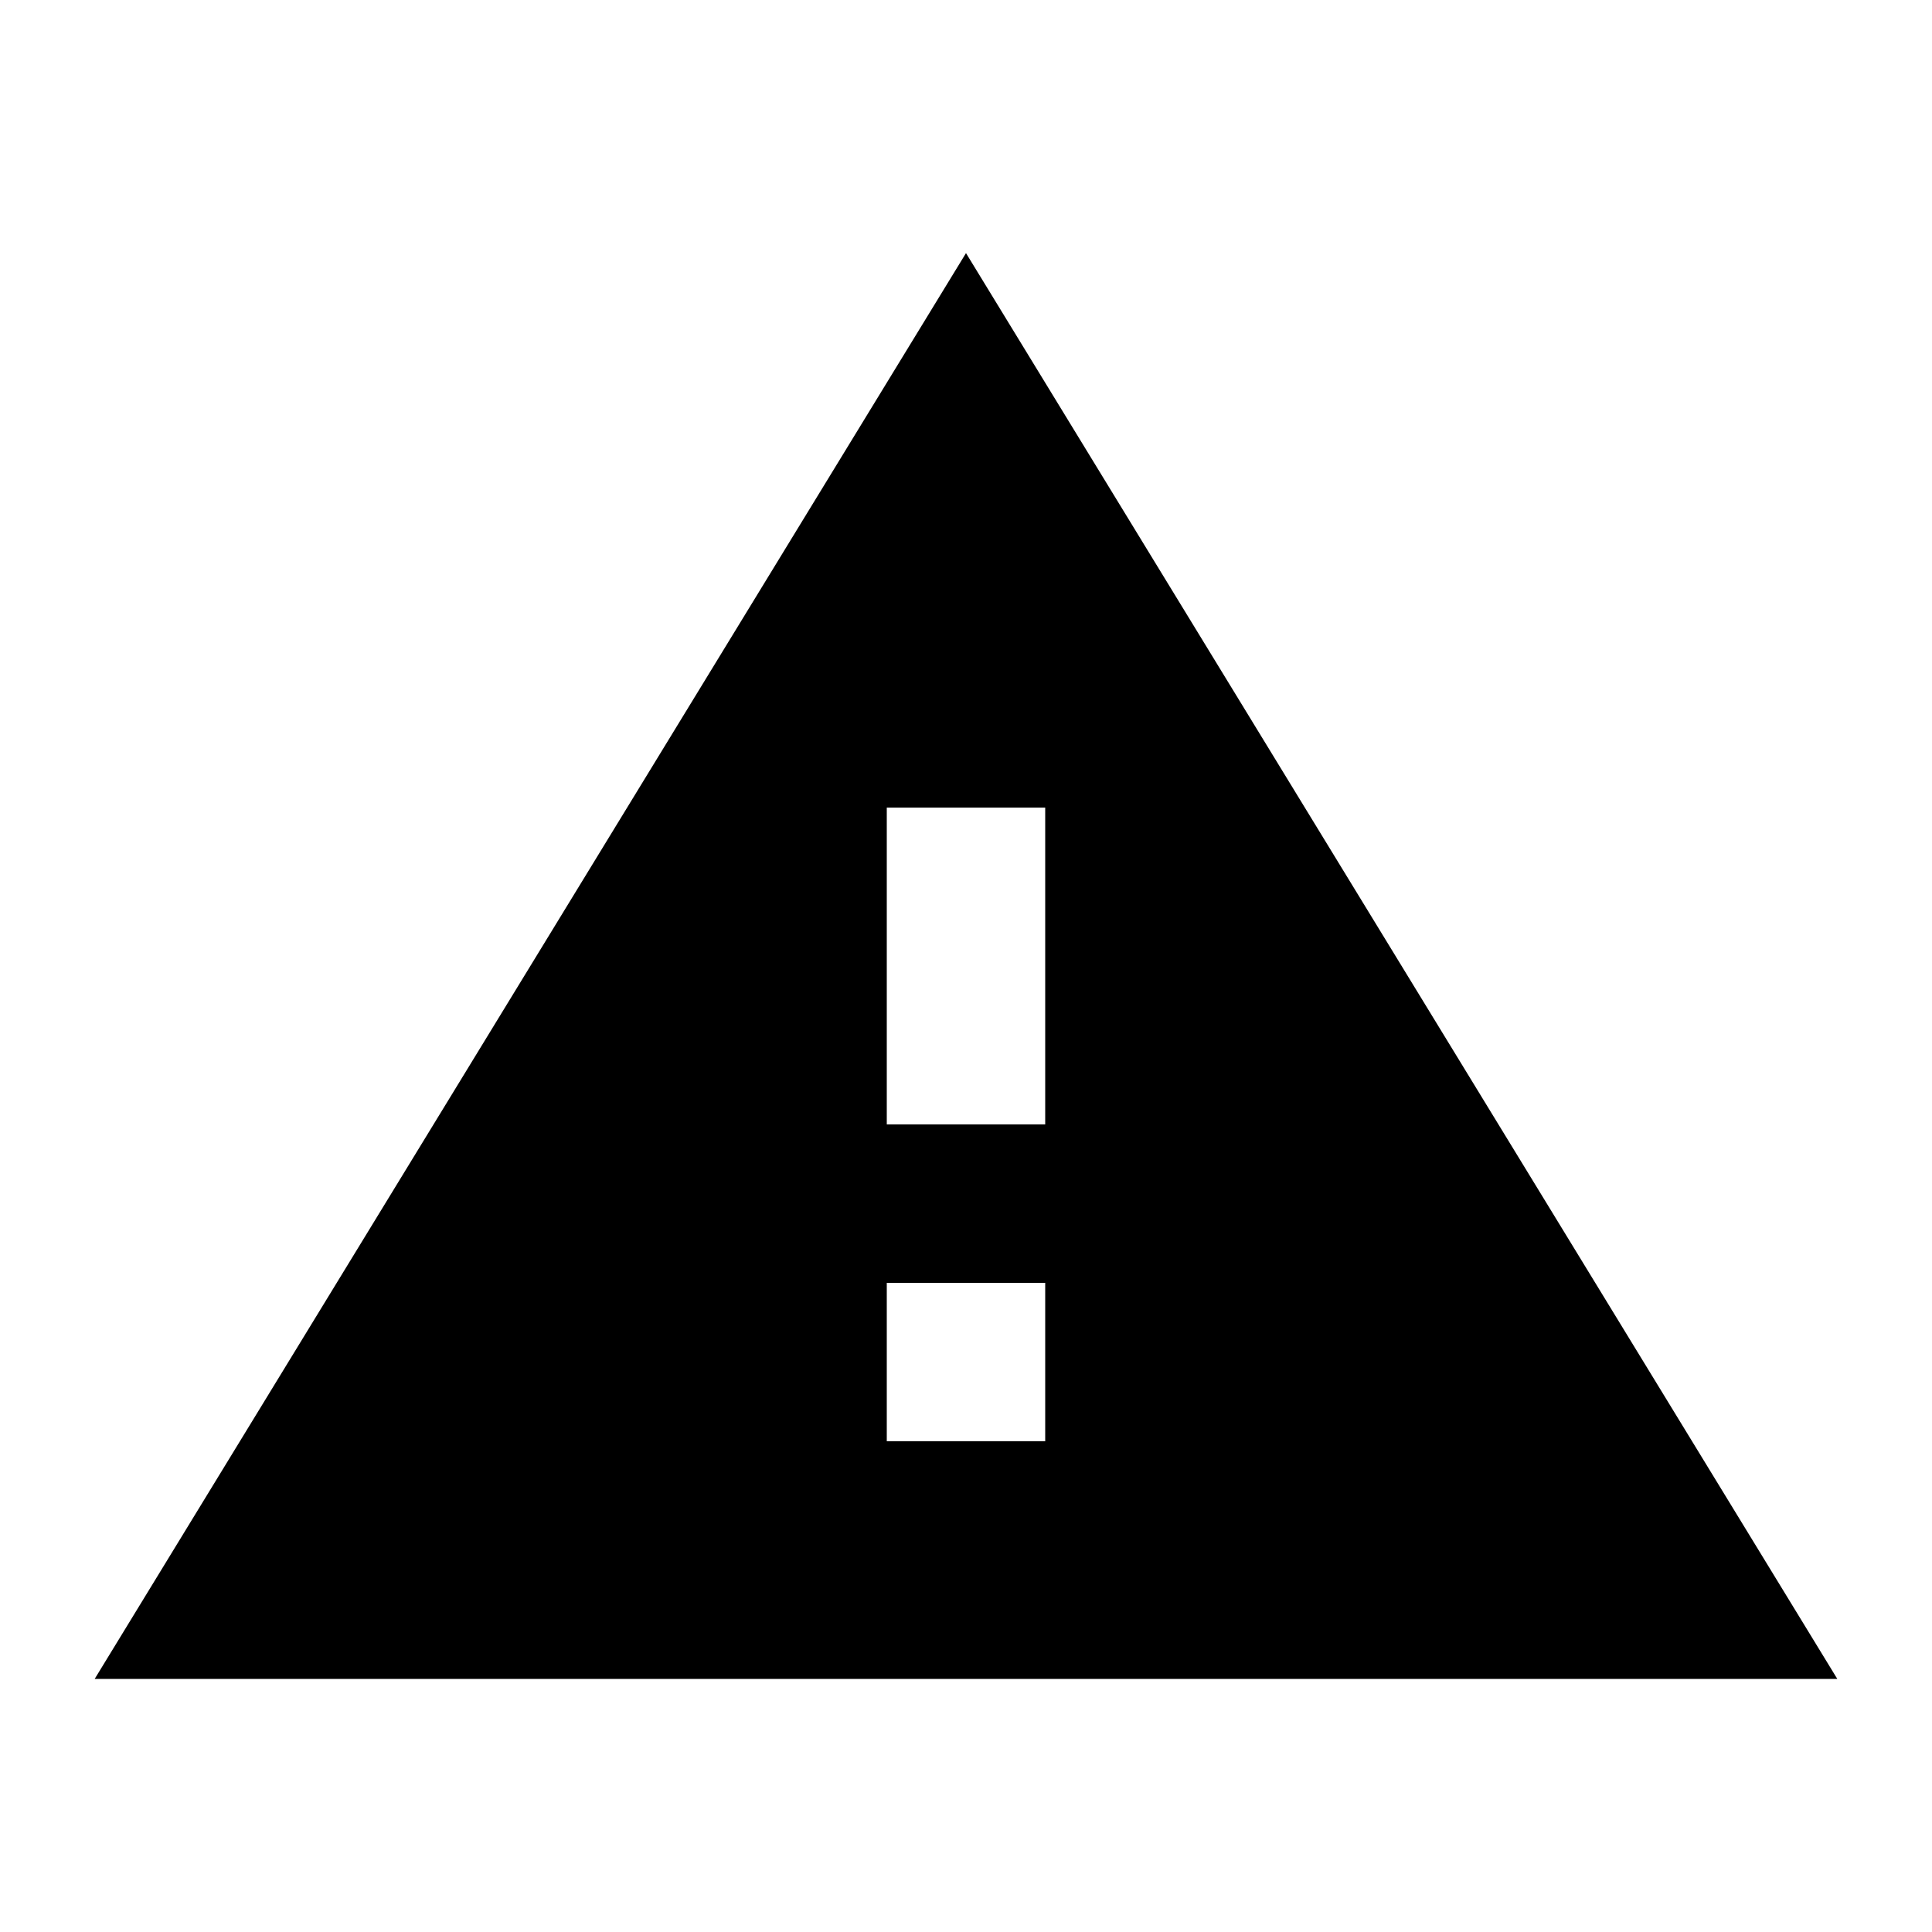 <?xml version="1.0" encoding="UTF-8"?>
<!-- Uploaded to: SVG Repo, www.svgrepo.com, Generator: SVG Repo Mixer Tools -->
<svg fill="#000000" width="800px" height="800px" version="1.1" viewBox="144 144 512 512" xmlns="http://www.w3.org/2000/svg">
 <path d="m420.99 525.95h-41.984v-41.984h41.984zm-41.984-83.965v-83.969h41.984v83.969zm20.992-230.91-230.91 377.86h461.82z"/>
</svg>